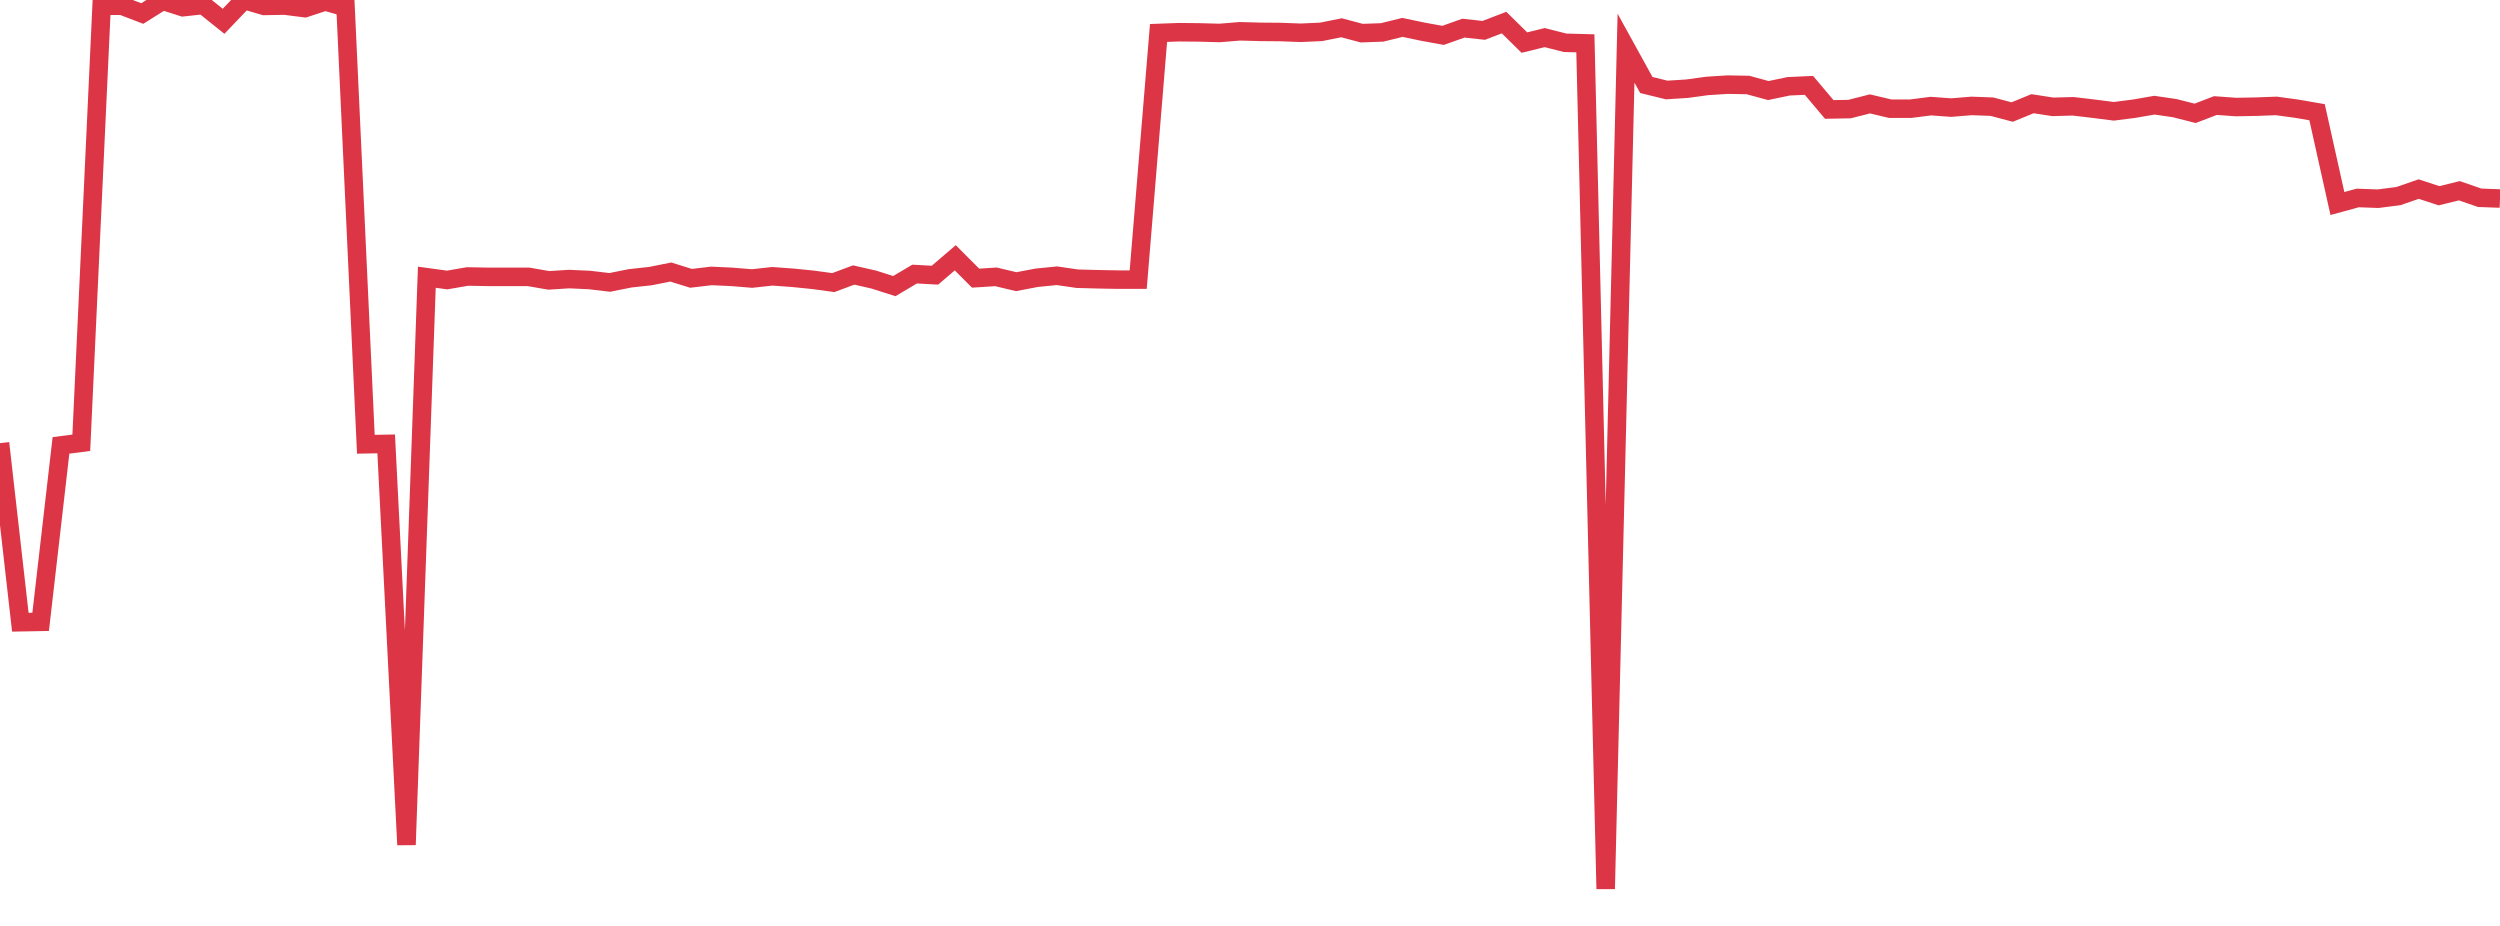 <?xml version="1.0" standalone="no"?>
<!DOCTYPE svg PUBLIC "-//W3C//DTD SVG 1.1//EN" "http://www.w3.org/Graphics/SVG/1.1/DTD/svg11.dtd">
<svg width="135" height="50" viewBox="0 0 135 50" preserveAspectRatio="none" class="sparkline" xmlns="http://www.w3.org/2000/svg"
xmlns:xlink="http://www.w3.org/1999/xlink"><path  class="sparkline--line" d="M 0 23.93 L 0 23.93 L 1.098 33.6 L 2.195 33.58 L 3.293 24.05 L 4.39 23.91 L 5.488 0.31 L 6.585 0.31 L 7.683 0.73 L 8.78 0.04 L 9.878 0.39 L 10.976 0.27 L 12.073 1.15 L 13.171 0 L 14.268 0.32 L 15.366 0.3 L 16.463 0.44 L 17.561 0.08 L 18.659 0.39 L 19.756 23.99 L 20.854 23.97 L 21.951 45.62 L 23.049 14.97 L 24.146 15.12 L 25.244 14.93 L 26.341 14.95 L 27.439 14.95 L 28.537 14.95 L 29.634 15.14 L 30.732 15.07 L 31.829 15.12 L 32.927 15.25 L 34.024 15.03 L 35.122 14.91 L 36.22 14.69 L 37.317 15.03 L 38.415 14.9 L 39.512 14.95 L 40.61 15.04 L 41.707 14.92 L 42.805 15 L 43.902 15.11 L 45 15.26 L 46.098 14.85 L 47.195 15.1 L 48.293 15.45 L 49.39 14.8 L 50.488 14.86 L 51.585 13.92 L 52.683 15.02 L 53.78 14.95 L 54.878 15.21 L 55.976 15 L 57.073 14.89 L 58.171 15.05 L 59.268 15.08 L 60.366 15.1 L 61.463 15.1 L 62.561 1.78 L 63.659 1.74 L 64.756 1.75 L 65.854 1.78 L 66.951 1.69 L 68.049 1.72 L 69.146 1.73 L 70.244 1.77 L 71.341 1.72 L 72.439 1.5 L 73.537 1.79 L 74.634 1.75 L 75.732 1.48 L 76.829 1.71 L 77.927 1.91 L 79.024 1.52 L 80.122 1.64 L 81.22 1.22 L 82.317 2.3 L 83.415 2.03 L 84.512 2.31 L 85.61 2.34 L 86.707 48 L 87.805 2.6 L 88.902 4.59 L 90 4.86 L 91.098 4.79 L 92.195 4.64 L 93.293 4.57 L 94.39 4.59 L 95.488 4.89 L 96.585 4.66 L 97.683 4.61 L 98.78 5.91 L 99.878 5.89 L 100.976 5.61 L 102.073 5.87 L 103.171 5.87 L 104.268 5.73 L 105.366 5.81 L 106.463 5.72 L 107.561 5.76 L 108.659 6.05 L 109.756 5.6 L 110.854 5.77 L 111.951 5.74 L 113.049 5.87 L 114.146 6.01 L 115.244 5.87 L 116.341 5.68 L 117.439 5.84 L 118.537 6.12 L 119.634 5.7 L 120.732 5.78 L 121.829 5.76 L 122.927 5.72 L 124.024 5.87 L 125.122 6.06 L 126.22 10.99 L 127.317 10.69 L 128.415 10.73 L 129.512 10.59 L 130.61 10.21 L 131.707 10.57 L 132.805 10.3 L 133.902 10.68 L 135 10.72" fill="none" stroke-width="1" stroke="#dc3545"></path></svg>